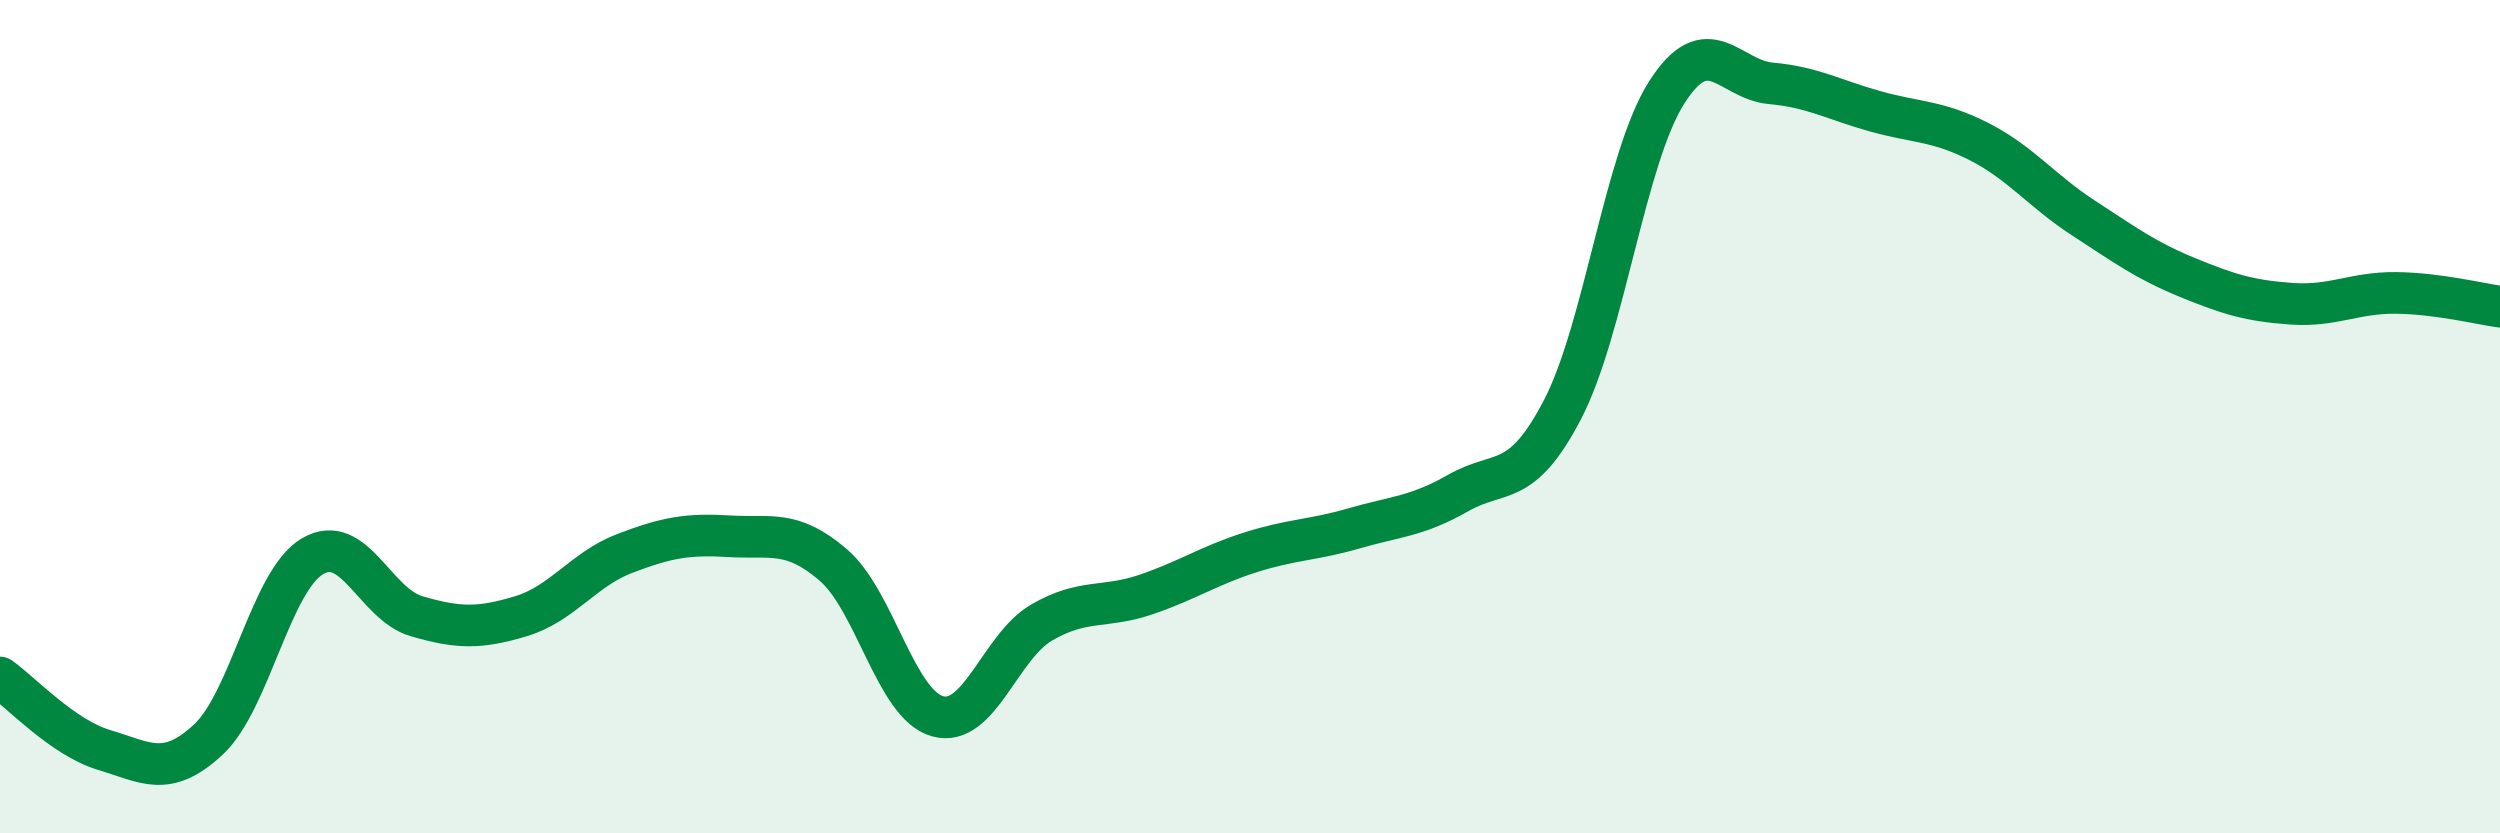 
    <svg width="60" height="20" viewBox="0 0 60 20" xmlns="http://www.w3.org/2000/svg">
      <path
        d="M 0,16.26 C 0.5,16.61 1.5,17.7 2.5,18 C 3.5,18.3 4,18.68 5,17.75 C 6,16.82 6.5,13.94 7.5,13.35 C 8.5,12.76 9,14.5 10,14.79 C 11,15.08 11.5,15.09 12.5,14.79 C 13.5,14.49 14,13.66 15,13.28 C 16,12.9 16.5,12.81 17.5,12.87 C 18.5,12.93 19,12.7 20,13.56 C 21,14.42 21.5,16.91 22.5,17.19 C 23.5,17.47 24,15.52 25,14.94 C 26,14.36 26.5,14.61 27.5,14.27 C 28.5,13.93 29,13.58 30,13.26 C 31,12.94 31.5,12.97 32.5,12.68 C 33.5,12.39 34,12.4 35,11.83 C 36,11.26 36.5,11.75 37.5,9.83 C 38.5,7.91 39,3.79 40,2.22 C 41,0.65 41.5,1.91 42.5,2 C 43.5,2.09 44,2.39 45,2.67 C 46,2.95 46.5,2.89 47.5,3.4 C 48.5,3.91 49,4.58 50,5.23 C 51,5.88 51.5,6.25 52.5,6.66 C 53.5,7.07 54,7.22 55,7.29 C 56,7.36 56.5,7.02 57.5,7.03 C 58.5,7.04 59.5,7.29 60,7.36L60 20L0 20Z"
        fill="#008740"
        opacity="0.1"
        stroke-linecap="round"
        stroke-linejoin="round"
      />
      <path
        d="M 0,16.26 C 0.5,16.61 1.5,17.7 2.5,18 C 3.5,18.3 4,18.68 5,17.75 C 6,16.82 6.5,13.94 7.5,13.35 C 8.5,12.76 9,14.5 10,14.79 C 11,15.08 11.5,15.09 12.5,14.79 C 13.5,14.49 14,13.66 15,13.28 C 16,12.9 16.5,12.81 17.5,12.87 C 18.5,12.93 19,12.7 20,13.56 C 21,14.42 21.5,16.91 22.5,17.19 C 23.5,17.47 24,15.52 25,14.94 C 26,14.36 26.5,14.61 27.5,14.27 C 28.5,13.93 29,13.58 30,13.26 C 31,12.94 31.5,12.97 32.5,12.68 C 33.5,12.39 34,12.4 35,11.83 C 36,11.26 36.5,11.75 37.5,9.83 C 38.5,7.91 39,3.79 40,2.22 C 41,0.65 41.5,1.91 42.5,2 C 43.5,2.09 44,2.39 45,2.67 C 46,2.95 46.5,2.89 47.5,3.4 C 48.5,3.91 49,4.58 50,5.23 C 51,5.88 51.5,6.25 52.5,6.66 C 53.5,7.07 54,7.22 55,7.29 C 56,7.36 56.5,7.02 57.5,7.03 C 58.5,7.04 59.5,7.29 60,7.36"
        stroke="#008740"
        stroke-width="1"
        fill="none"
        stroke-linecap="round"
        stroke-linejoin="round"
      />
    </svg>
  
